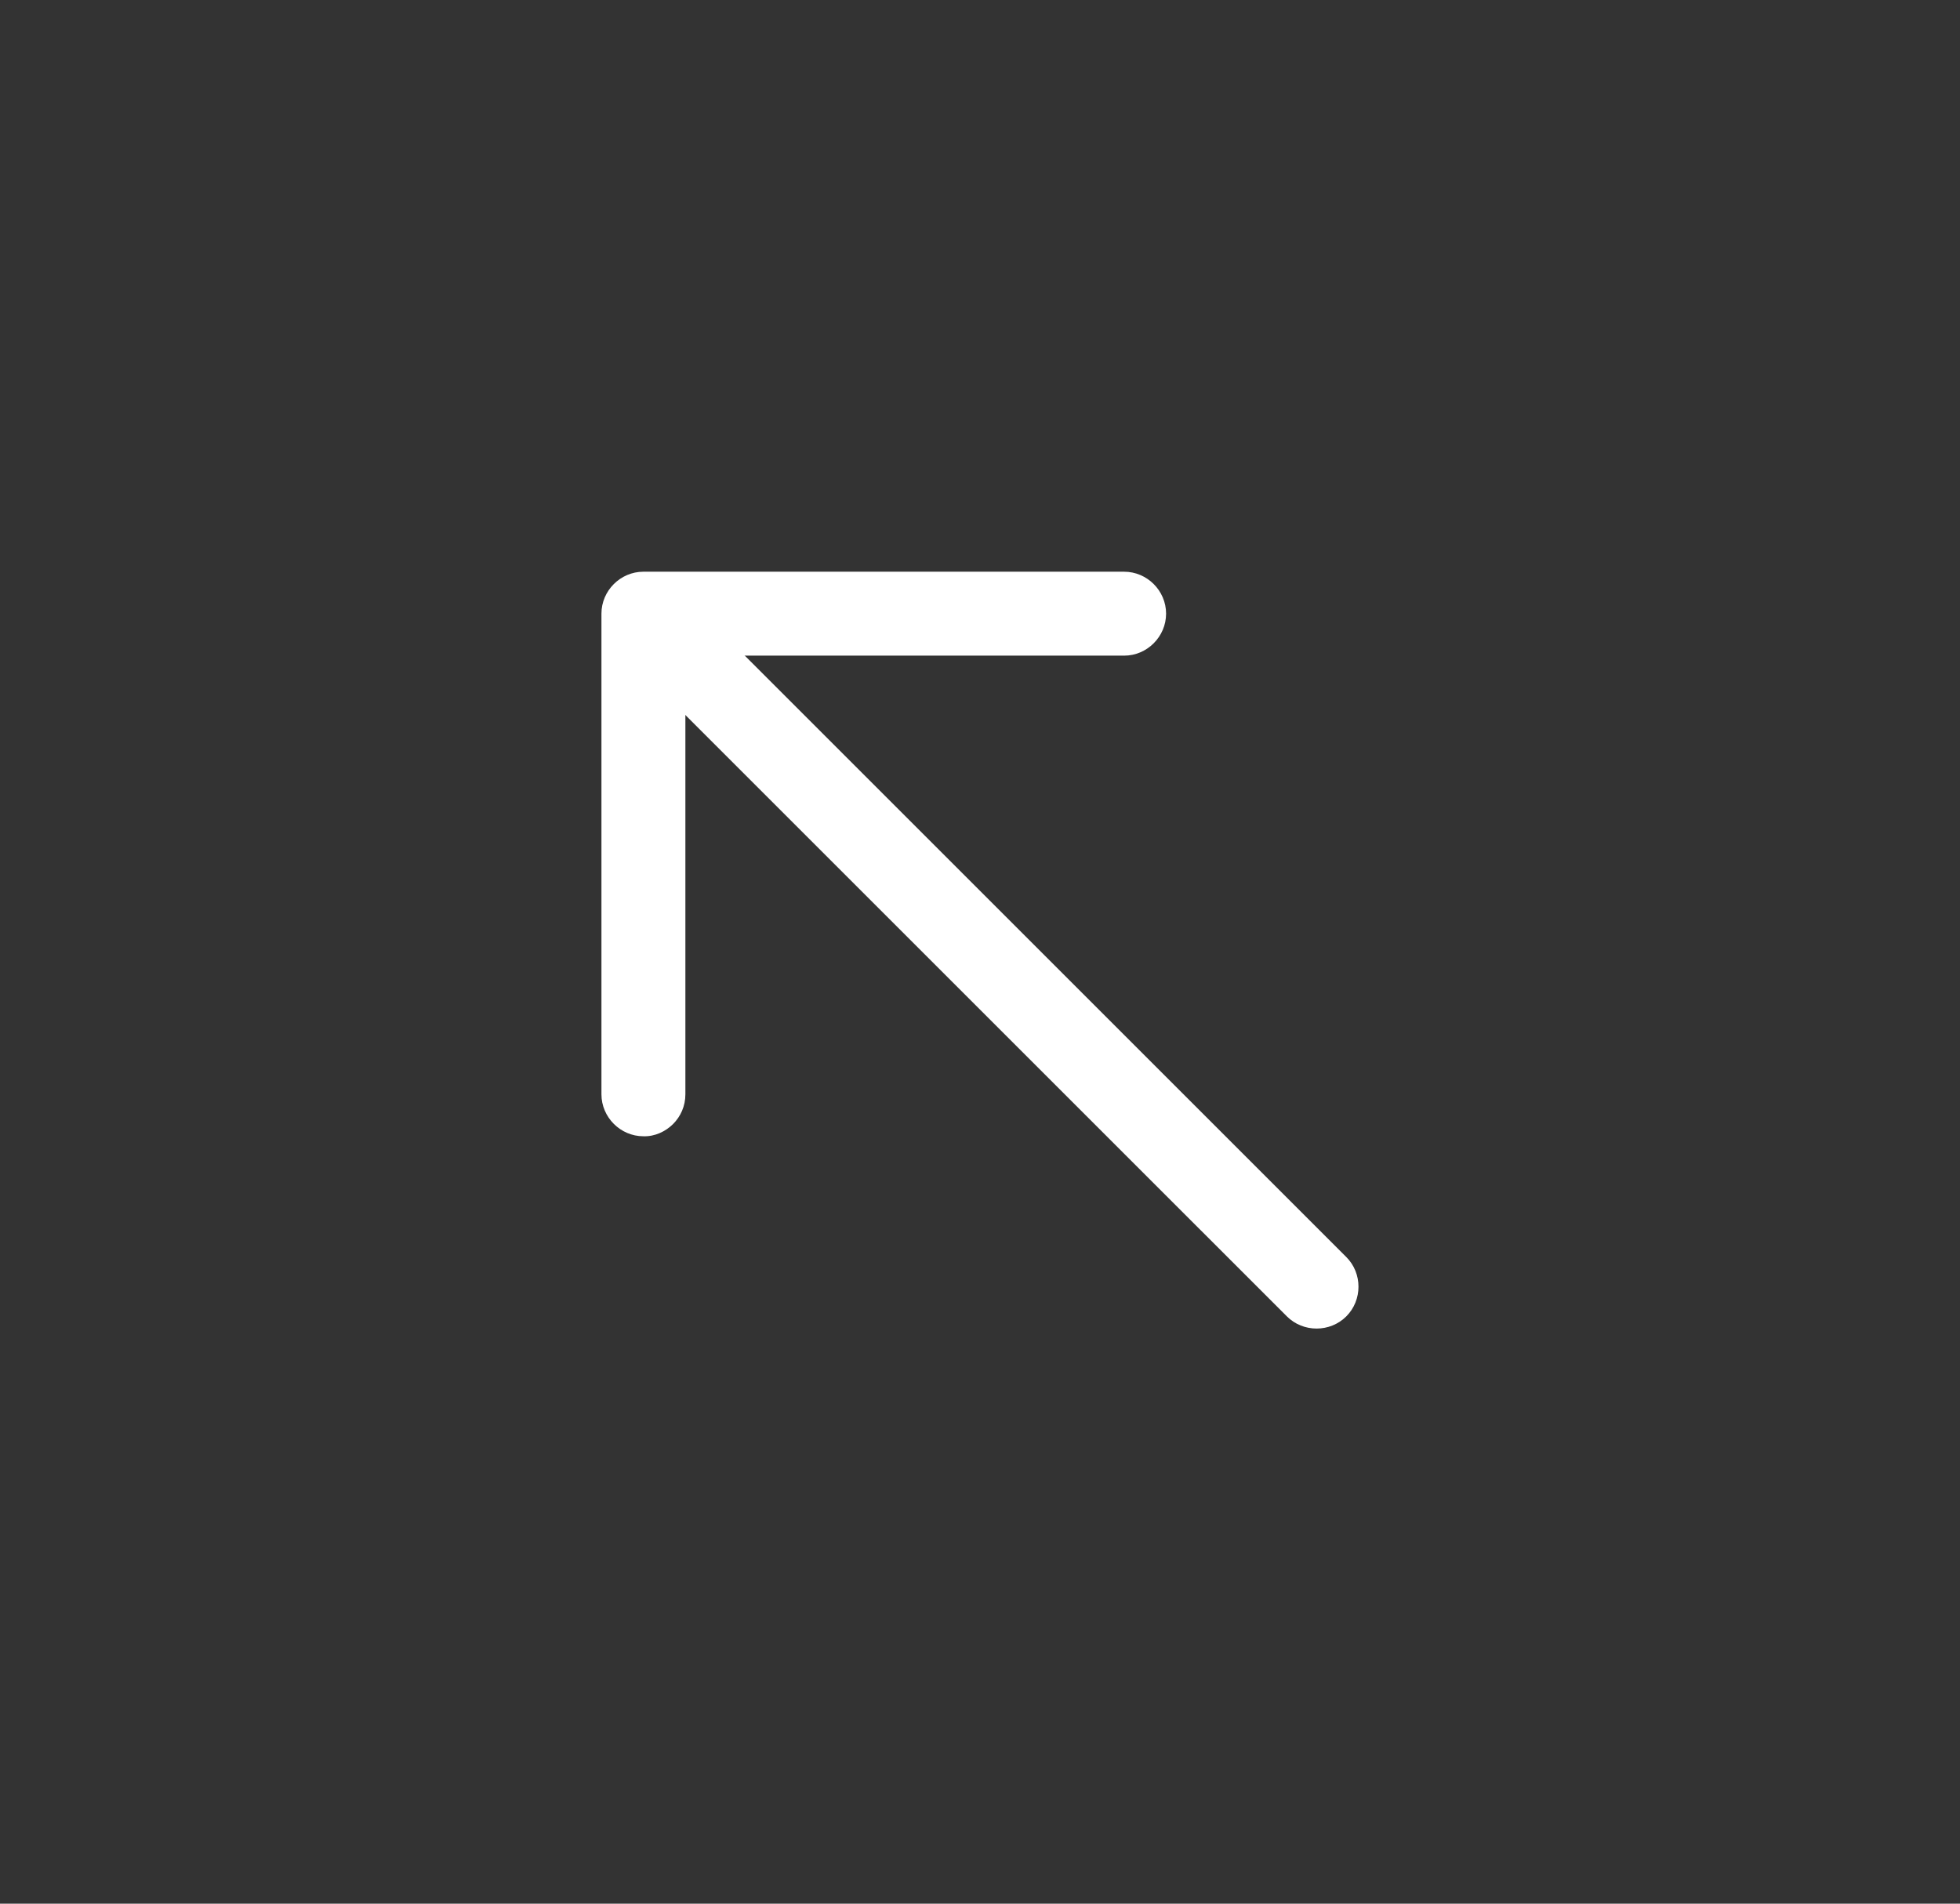 <svg width="35" height="34" viewBox="0 0 35 34" fill="none" xmlns="http://www.w3.org/2000/svg">
<rect x="0" y="0" width="35" height="34" fill="#333333" stroke="none"/>
<path d="M12.02 20.075C12.154 19.94 12.239 19.756 12.239 19.544L12.239 11.71L20.074 11.71C20.484 11.71 20.823 11.37 20.823 10.96C20.823 10.55 20.484 10.211 20.074 10.211L11.489 10.211C11.079 10.211 10.74 10.55 10.74 10.96L10.74 19.544C10.74 19.954 11.079 20.294 11.489 20.294C11.694 20.301 11.885 20.209 12.02 20.075Z" fill="white"/>
<path d="M24.041 23.511C24.331 23.221 24.331 22.74 24.041 22.451L12.14 10.55C11.85 10.26 11.369 10.26 11.079 10.55C10.789 10.84 10.789 11.321 11.079 11.611L22.98 23.511C23.27 23.801 23.751 23.801 24.041 23.511Z" fill="white"/>
</svg>
